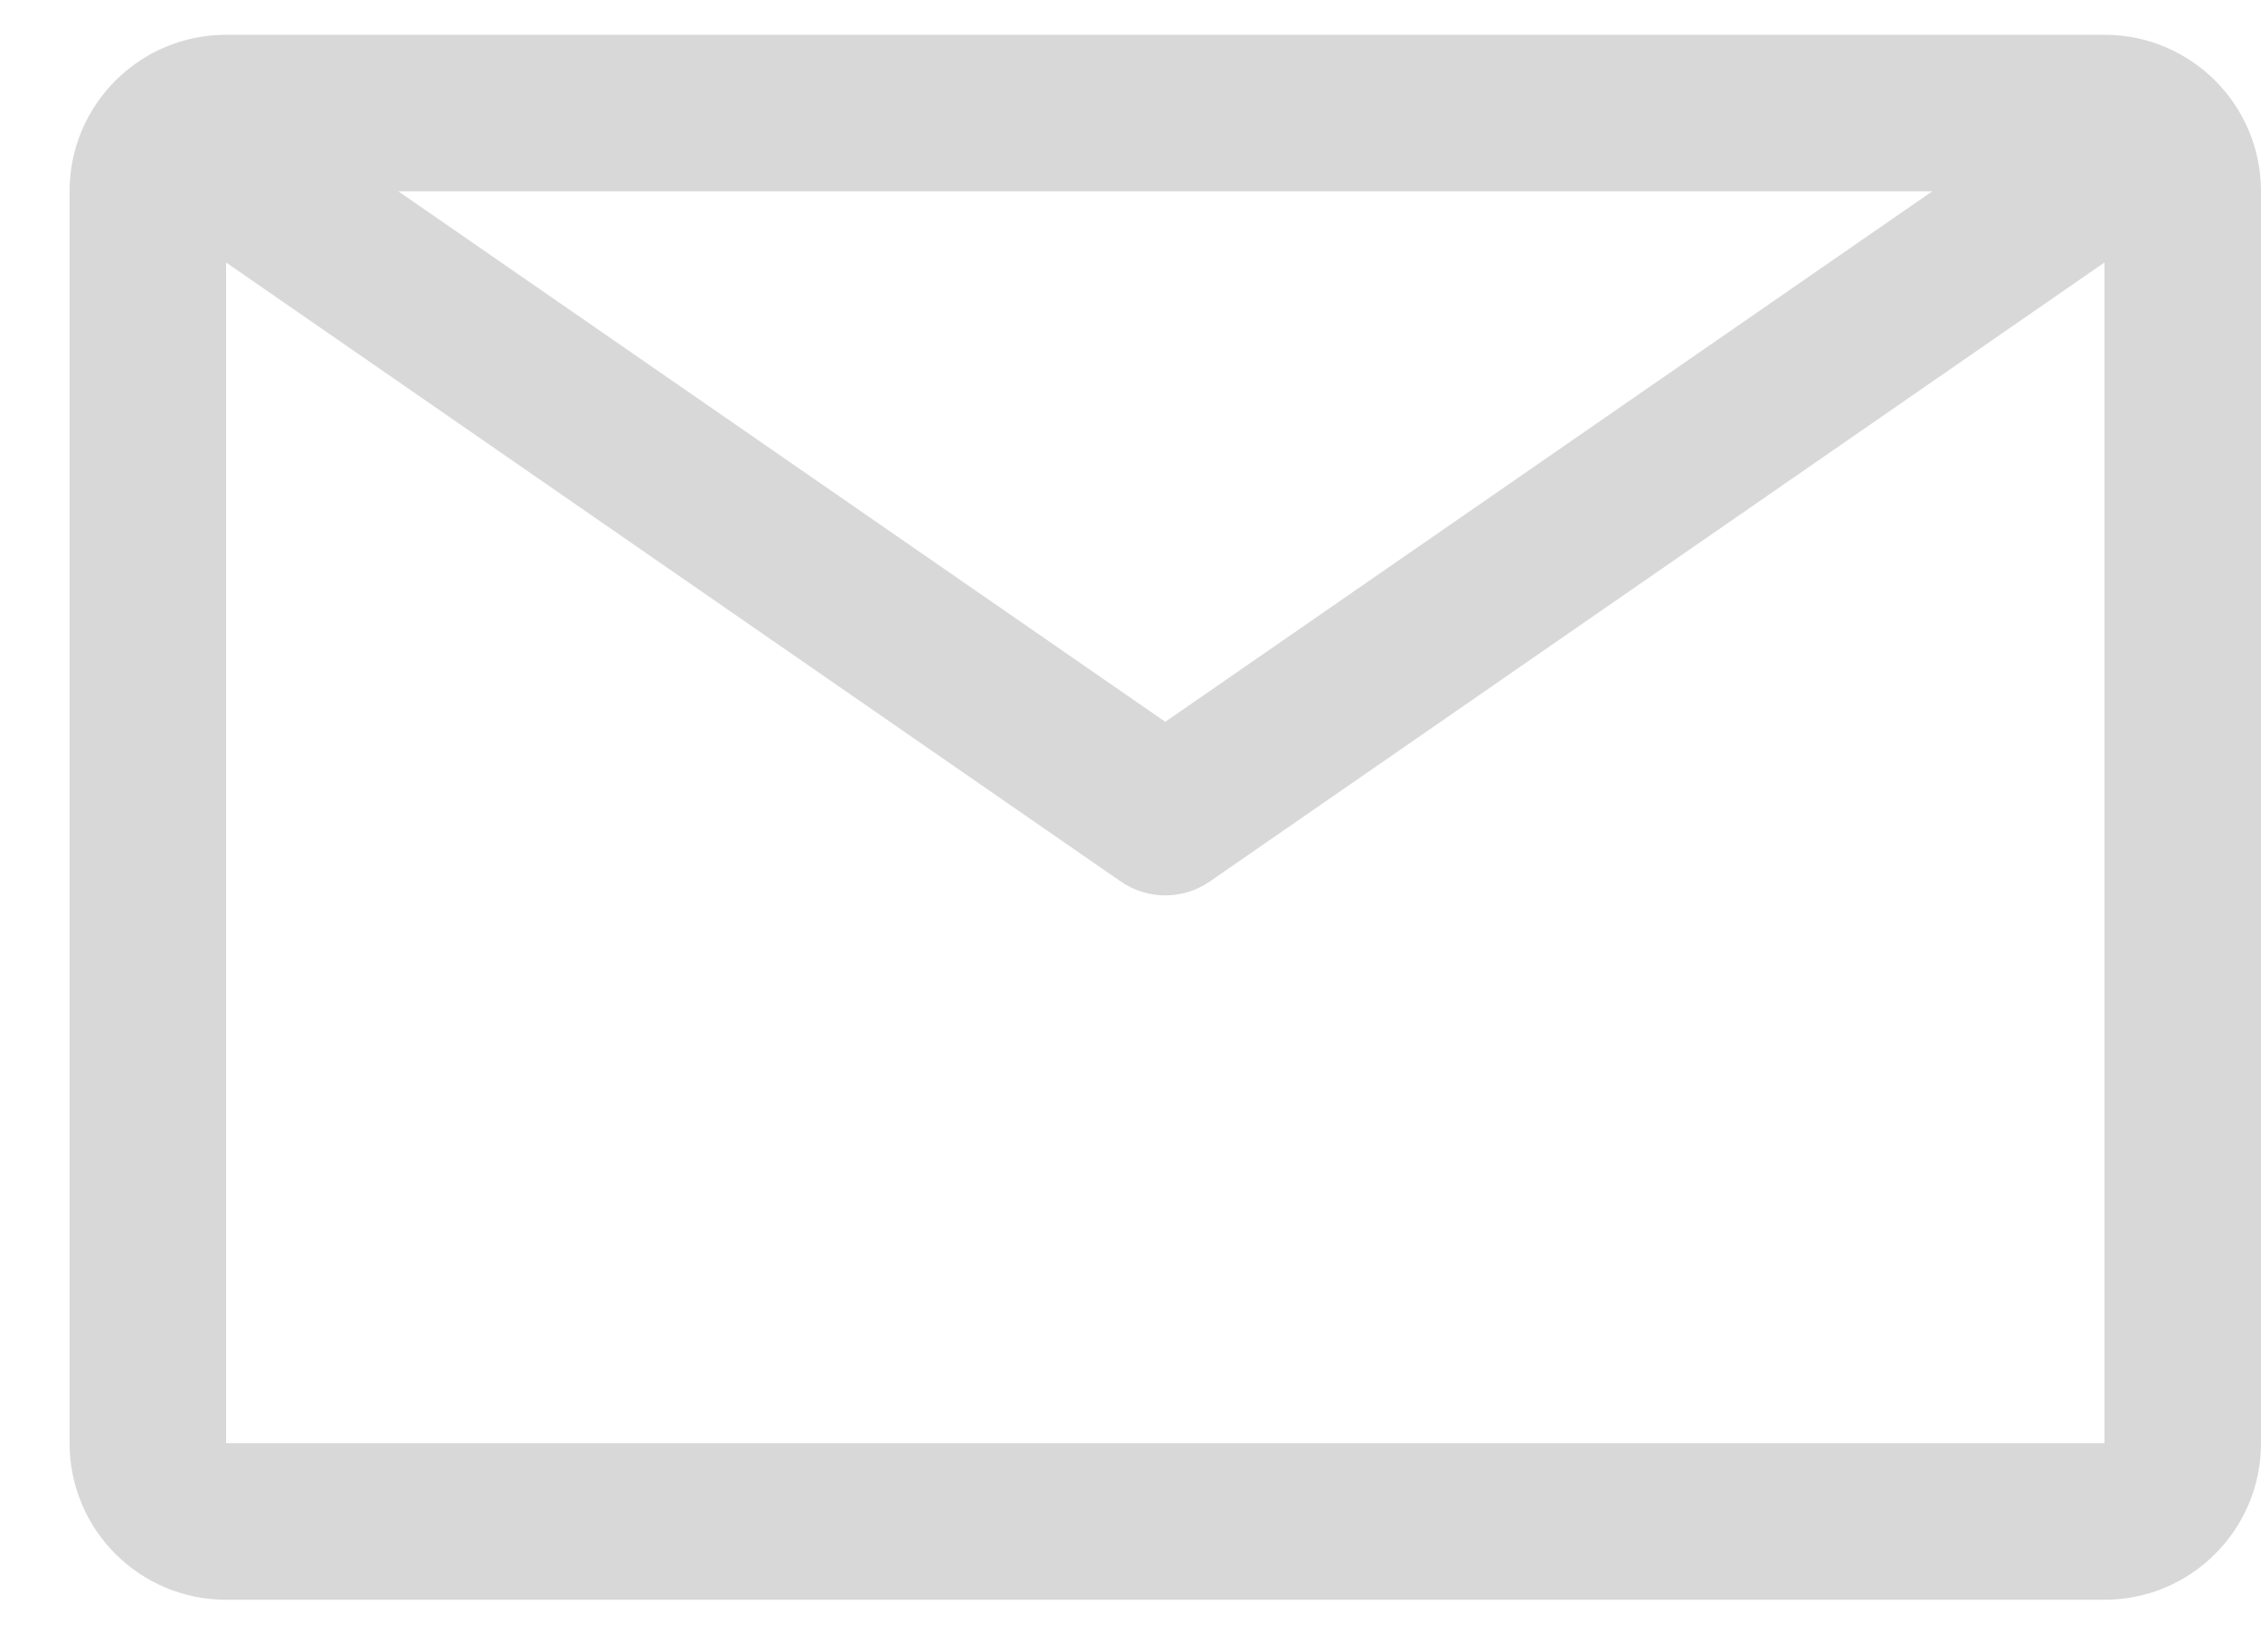 <?xml version="1.0" encoding="UTF-8"?>
<svg width="26px" height="19px" viewBox="0 0 26 19" version="1.1" xmlns="http://www.w3.org/2000/svg" xmlns:xlink="http://www.w3.org/1999/xlink">
    <!-- Generator: Sketch 59.1 (86144) - https://sketch.com -->
    <title>footer icon - email</title>
    <desc>Created with Sketch.</desc>
    <g id="Symbols" stroke="none" stroke-width="1" fill="none" fill-rule="evenodd">
        <g id="Footer" transform="translate(-1133, -42)">
            <g id="Footer_GRP">
                <g id="Group-7" transform="translate(1132, 37)">
                    <g id="footer-icon---email">
                        <g id="Icon" transform="translate(1.646, 4.937)" fill="#D8D8D8">
                            <path d="M23.554,0.463 L1.954,0.463 C0.96,0.463 0.154,1.269 0.154,2.263 L0.154,16.663 C0.154,17.657 0.96,18.463 1.954,18.463 L23.554,18.463 C24.548,18.463 25.354,17.657 25.354,16.663 L25.354,2.263 C25.354,1.269 24.548,0.463 23.554,0.463 Z M21.574,2.263 L12.754,8.365 L3.934,2.263 L21.574,2.263 Z M1.954,16.663 L1.954,3.082 L12.241,10.201 C12.55,10.415 12.959,10.415 13.267,10.201 L23.554,3.082 L23.554,16.663 L1.954,16.663 Z" id="Icon-Shape"></path>
                        </g>
                        <rect id="ViewBox" fill-rule="nonzero" x="0" y="0" width="28.8" height="28.8"></rect>
                    </g>
                </g>
            </g>
        </g>
    </g>
</svg>